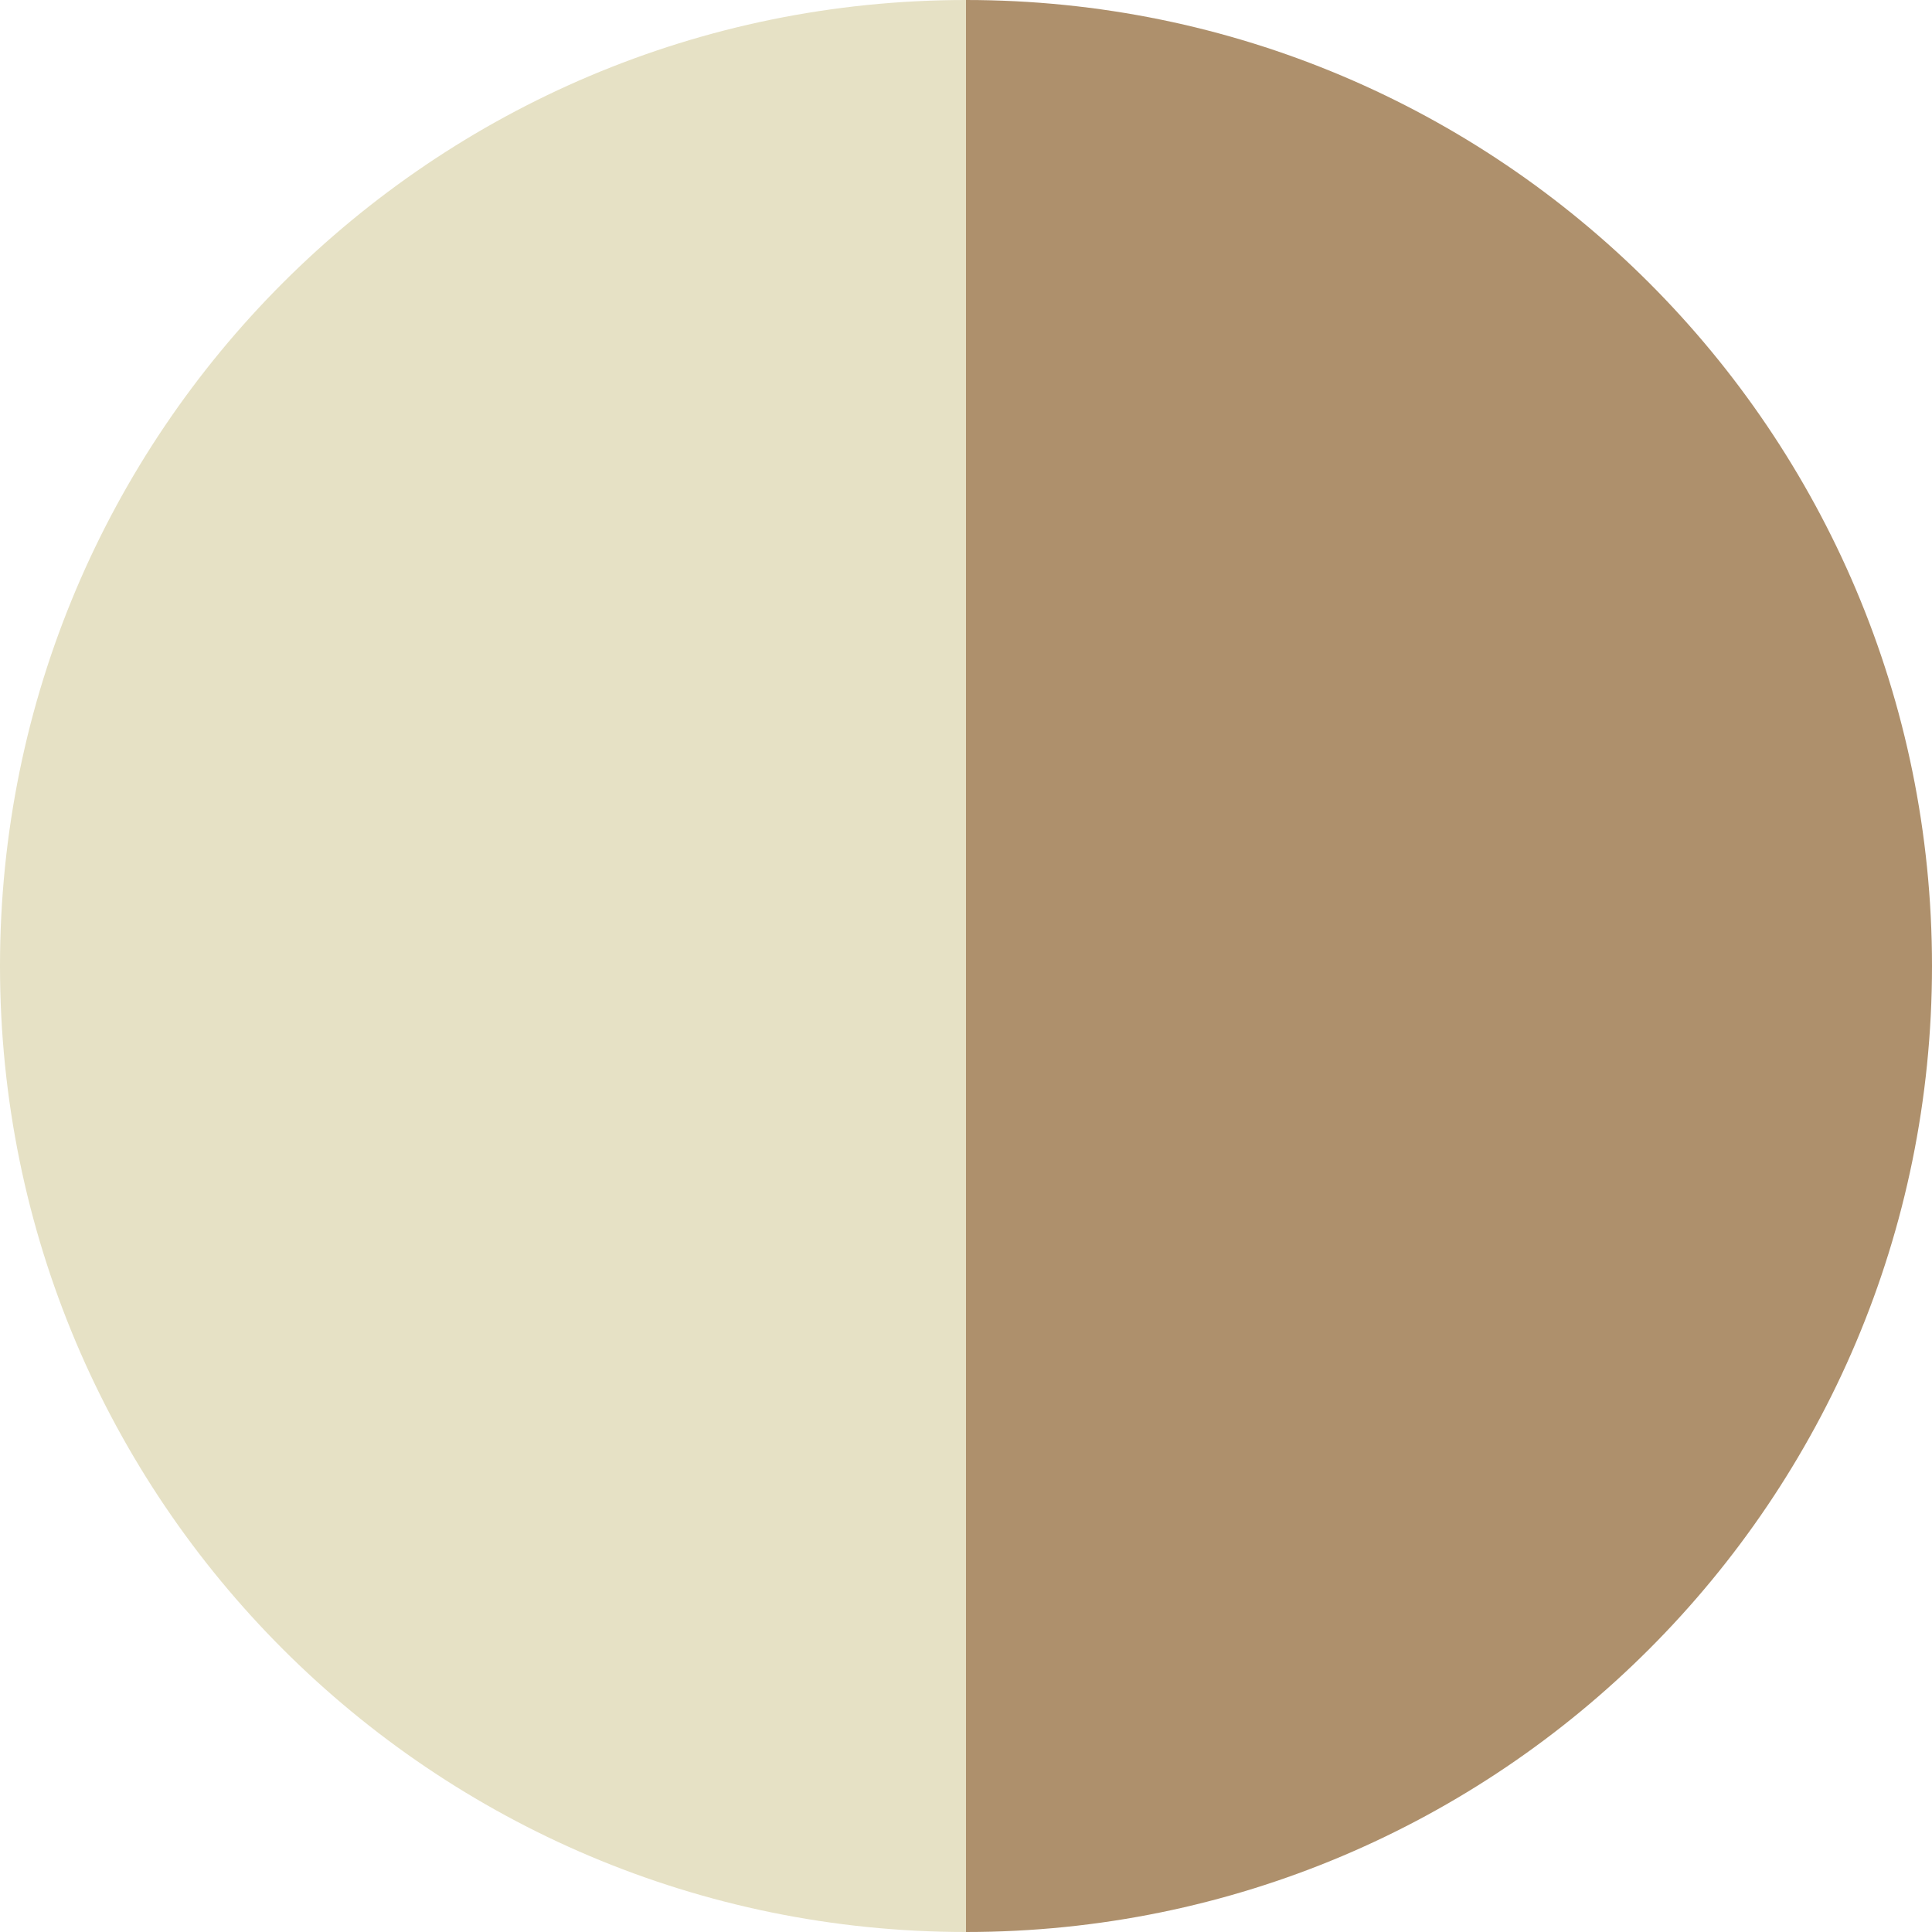 <?xml version="1.0" encoding="UTF-8"?><svg id="Layer_1" xmlns="http://www.w3.org/2000/svg" viewBox="0 0 16 16"><defs><style>.cls-1{fill:#e6e1c5;}.cls-2{fill:#ae906c;}</style></defs><path class="cls-1" d="m0,8C0,3.58,3.58,0,8,0h0v16h0C3.58,16,0,12.42,0,8h0Z"/><path class="cls-2" d="m8,0h0C12.42,0,16,3.58,16,8h0c0,4.42-3.58,8-8,8h0V0Z"/></svg>